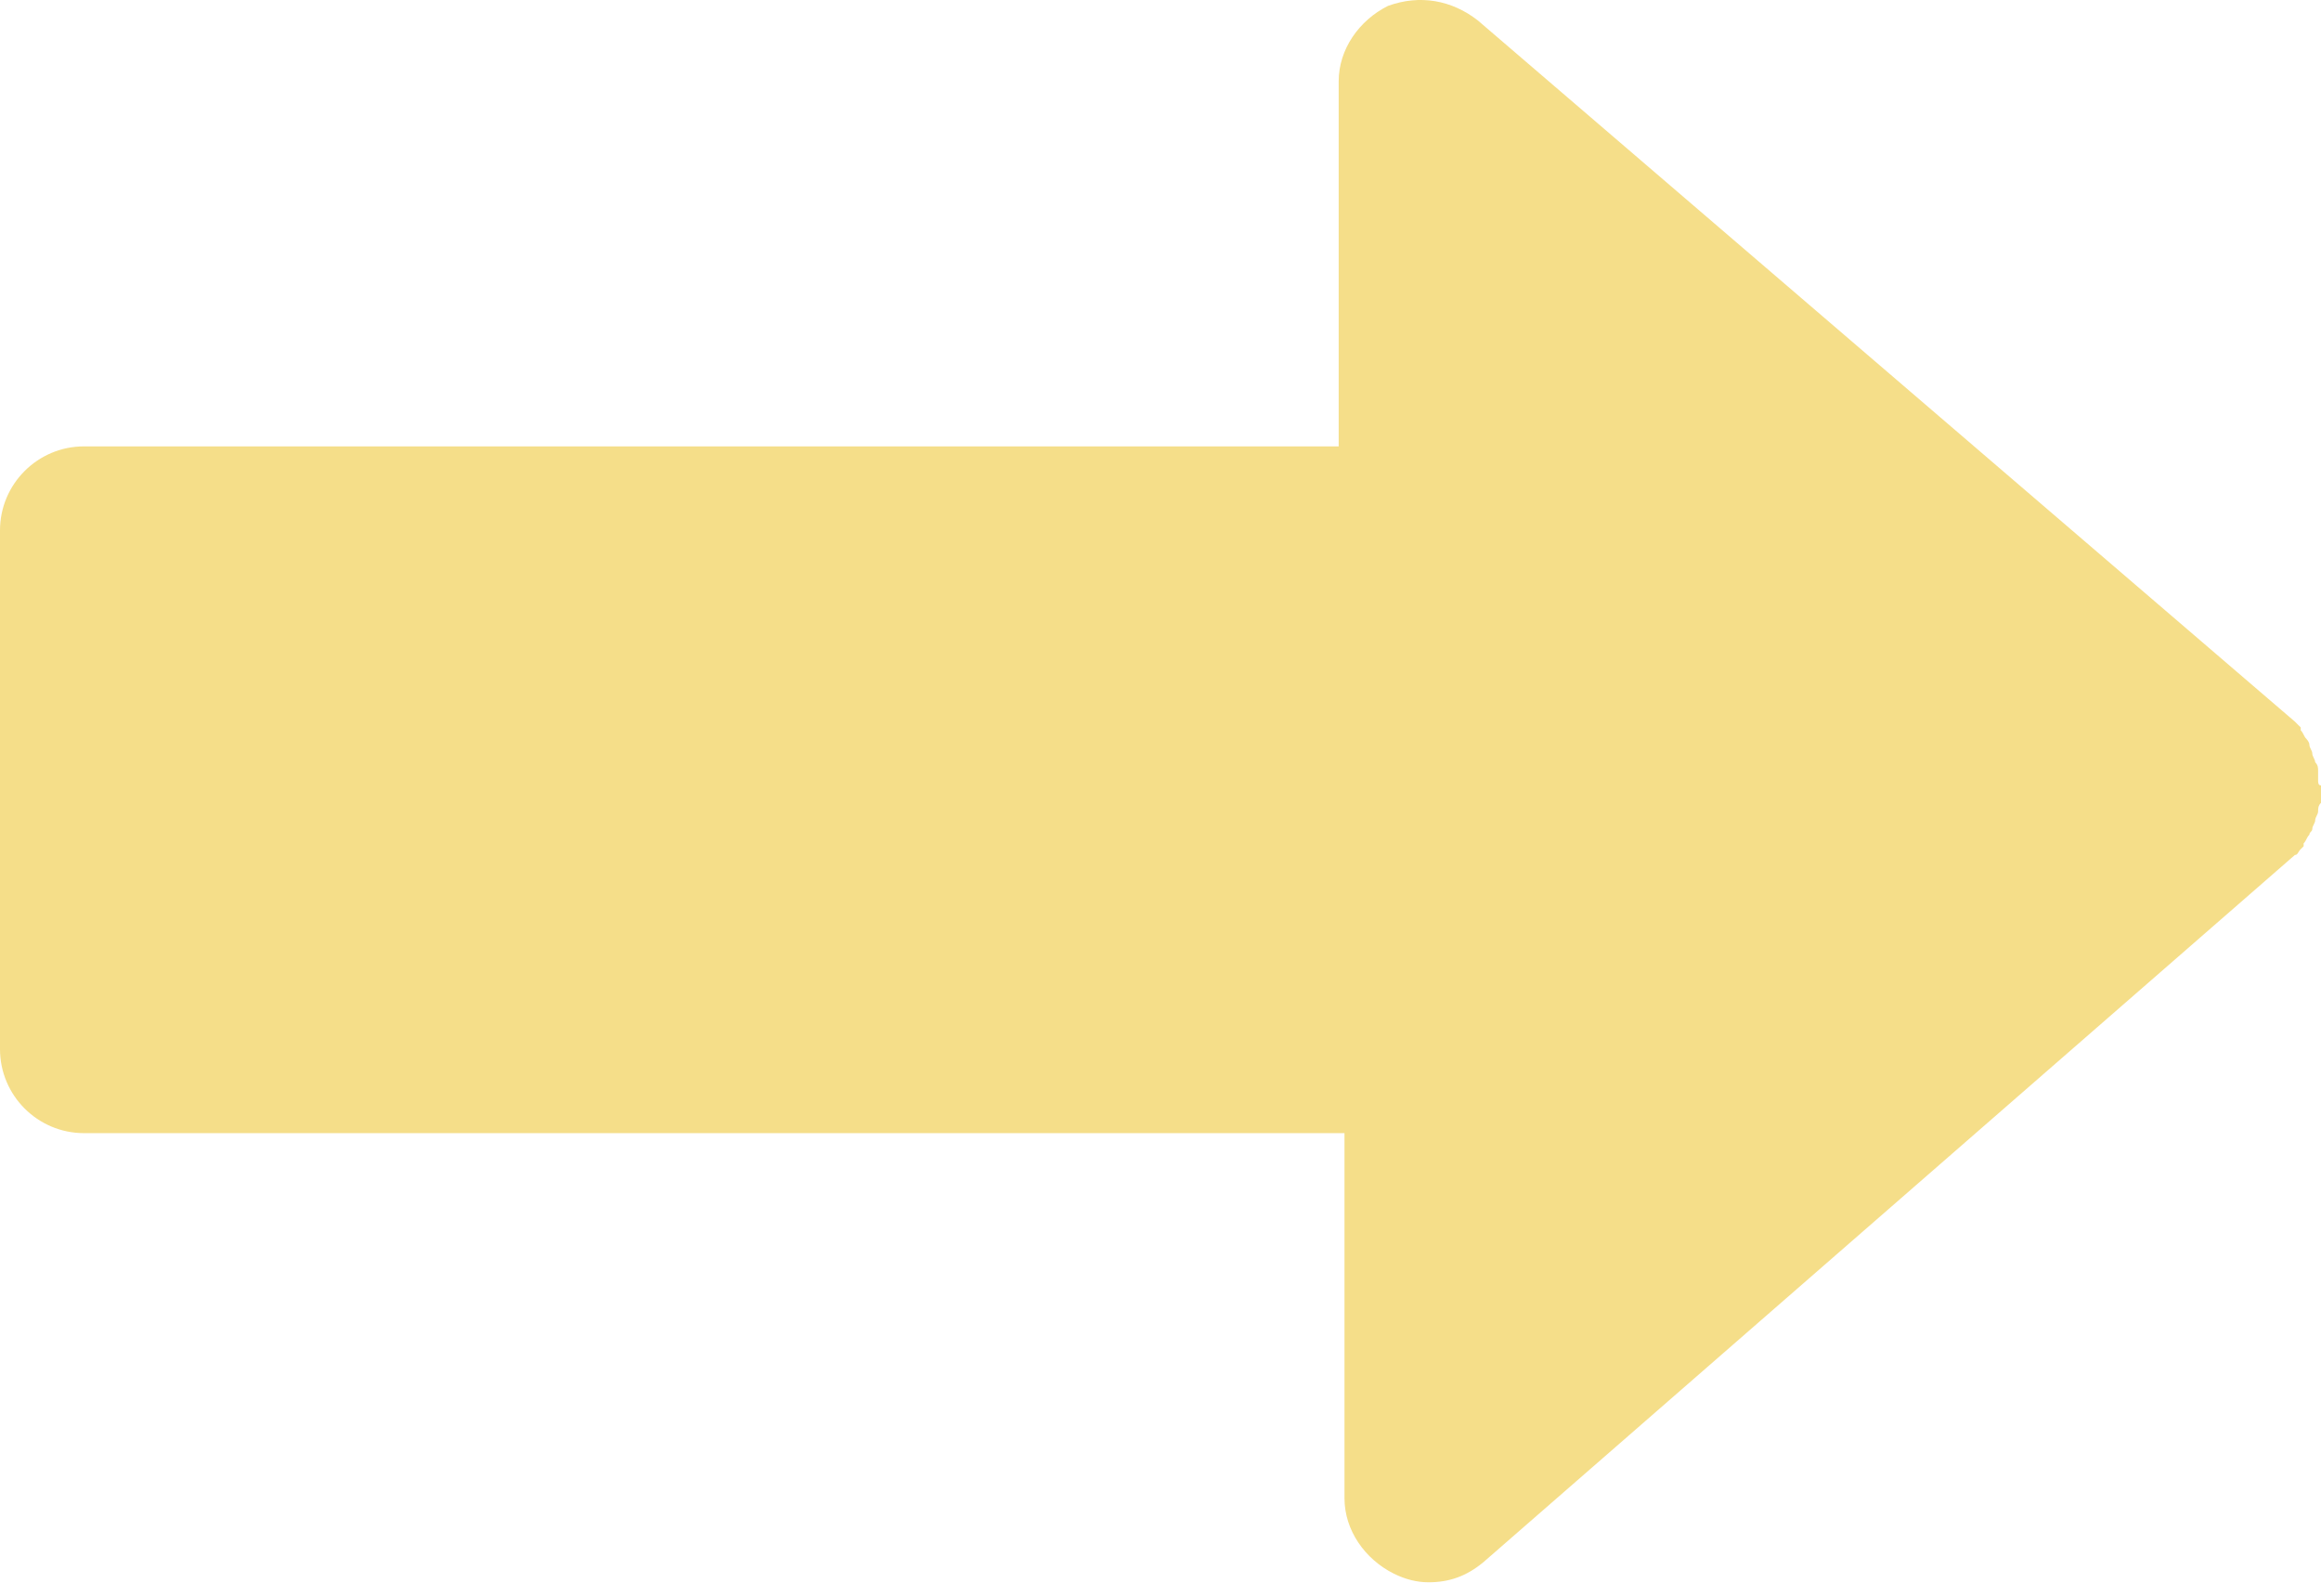 <?xml version="1.0" encoding="UTF-8"?> <svg xmlns="http://www.w3.org/2000/svg" width="48" height="33" viewBox="0 0 48 33" fill="none"><path d="M47.94 16.122C47.94 16.062 47.94 16.002 47.94 15.942C47.94 15.883 47.94 15.822 47.88 15.763C47.88 15.703 47.82 15.643 47.82 15.583C47.82 15.523 47.76 15.463 47.76 15.403C47.76 15.343 47.7 15.283 47.7 15.283C47.641 15.223 47.641 15.163 47.581 15.103C47.581 15.103 47.581 15.103 47.581 15.043L47.521 14.984C47.461 14.924 47.461 14.924 47.461 14.924L30.562 0.422C30.023 0.002 29.363 -0.118 28.704 0.122C28.105 0.422 27.685 1.021 27.685 1.68V9.231H1.738C0.779 9.231 0 10.01 0 10.969V21.695C0 22.654 0.779 23.433 1.738 23.433H27.805V30.984C27.805 31.643 28.225 32.242 28.824 32.542C29.064 32.661 29.303 32.721 29.543 32.721C29.962 32.721 30.322 32.602 30.682 32.302L47.461 17.68C47.521 17.68 47.521 17.62 47.581 17.56L47.641 17.5V17.441C47.7 17.381 47.7 17.321 47.76 17.261C47.76 17.201 47.82 17.201 47.82 17.141C47.82 17.081 47.88 17.021 47.88 16.961C47.88 16.901 47.94 16.841 47.94 16.781C47.94 16.721 47.94 16.662 48 16.602C48 16.542 48 16.482 48 16.422C48 16.362 48 16.302 48 16.242C47.94 16.242 47.94 16.182 47.94 16.122Z" fill="#F5DE89"></path></svg> 